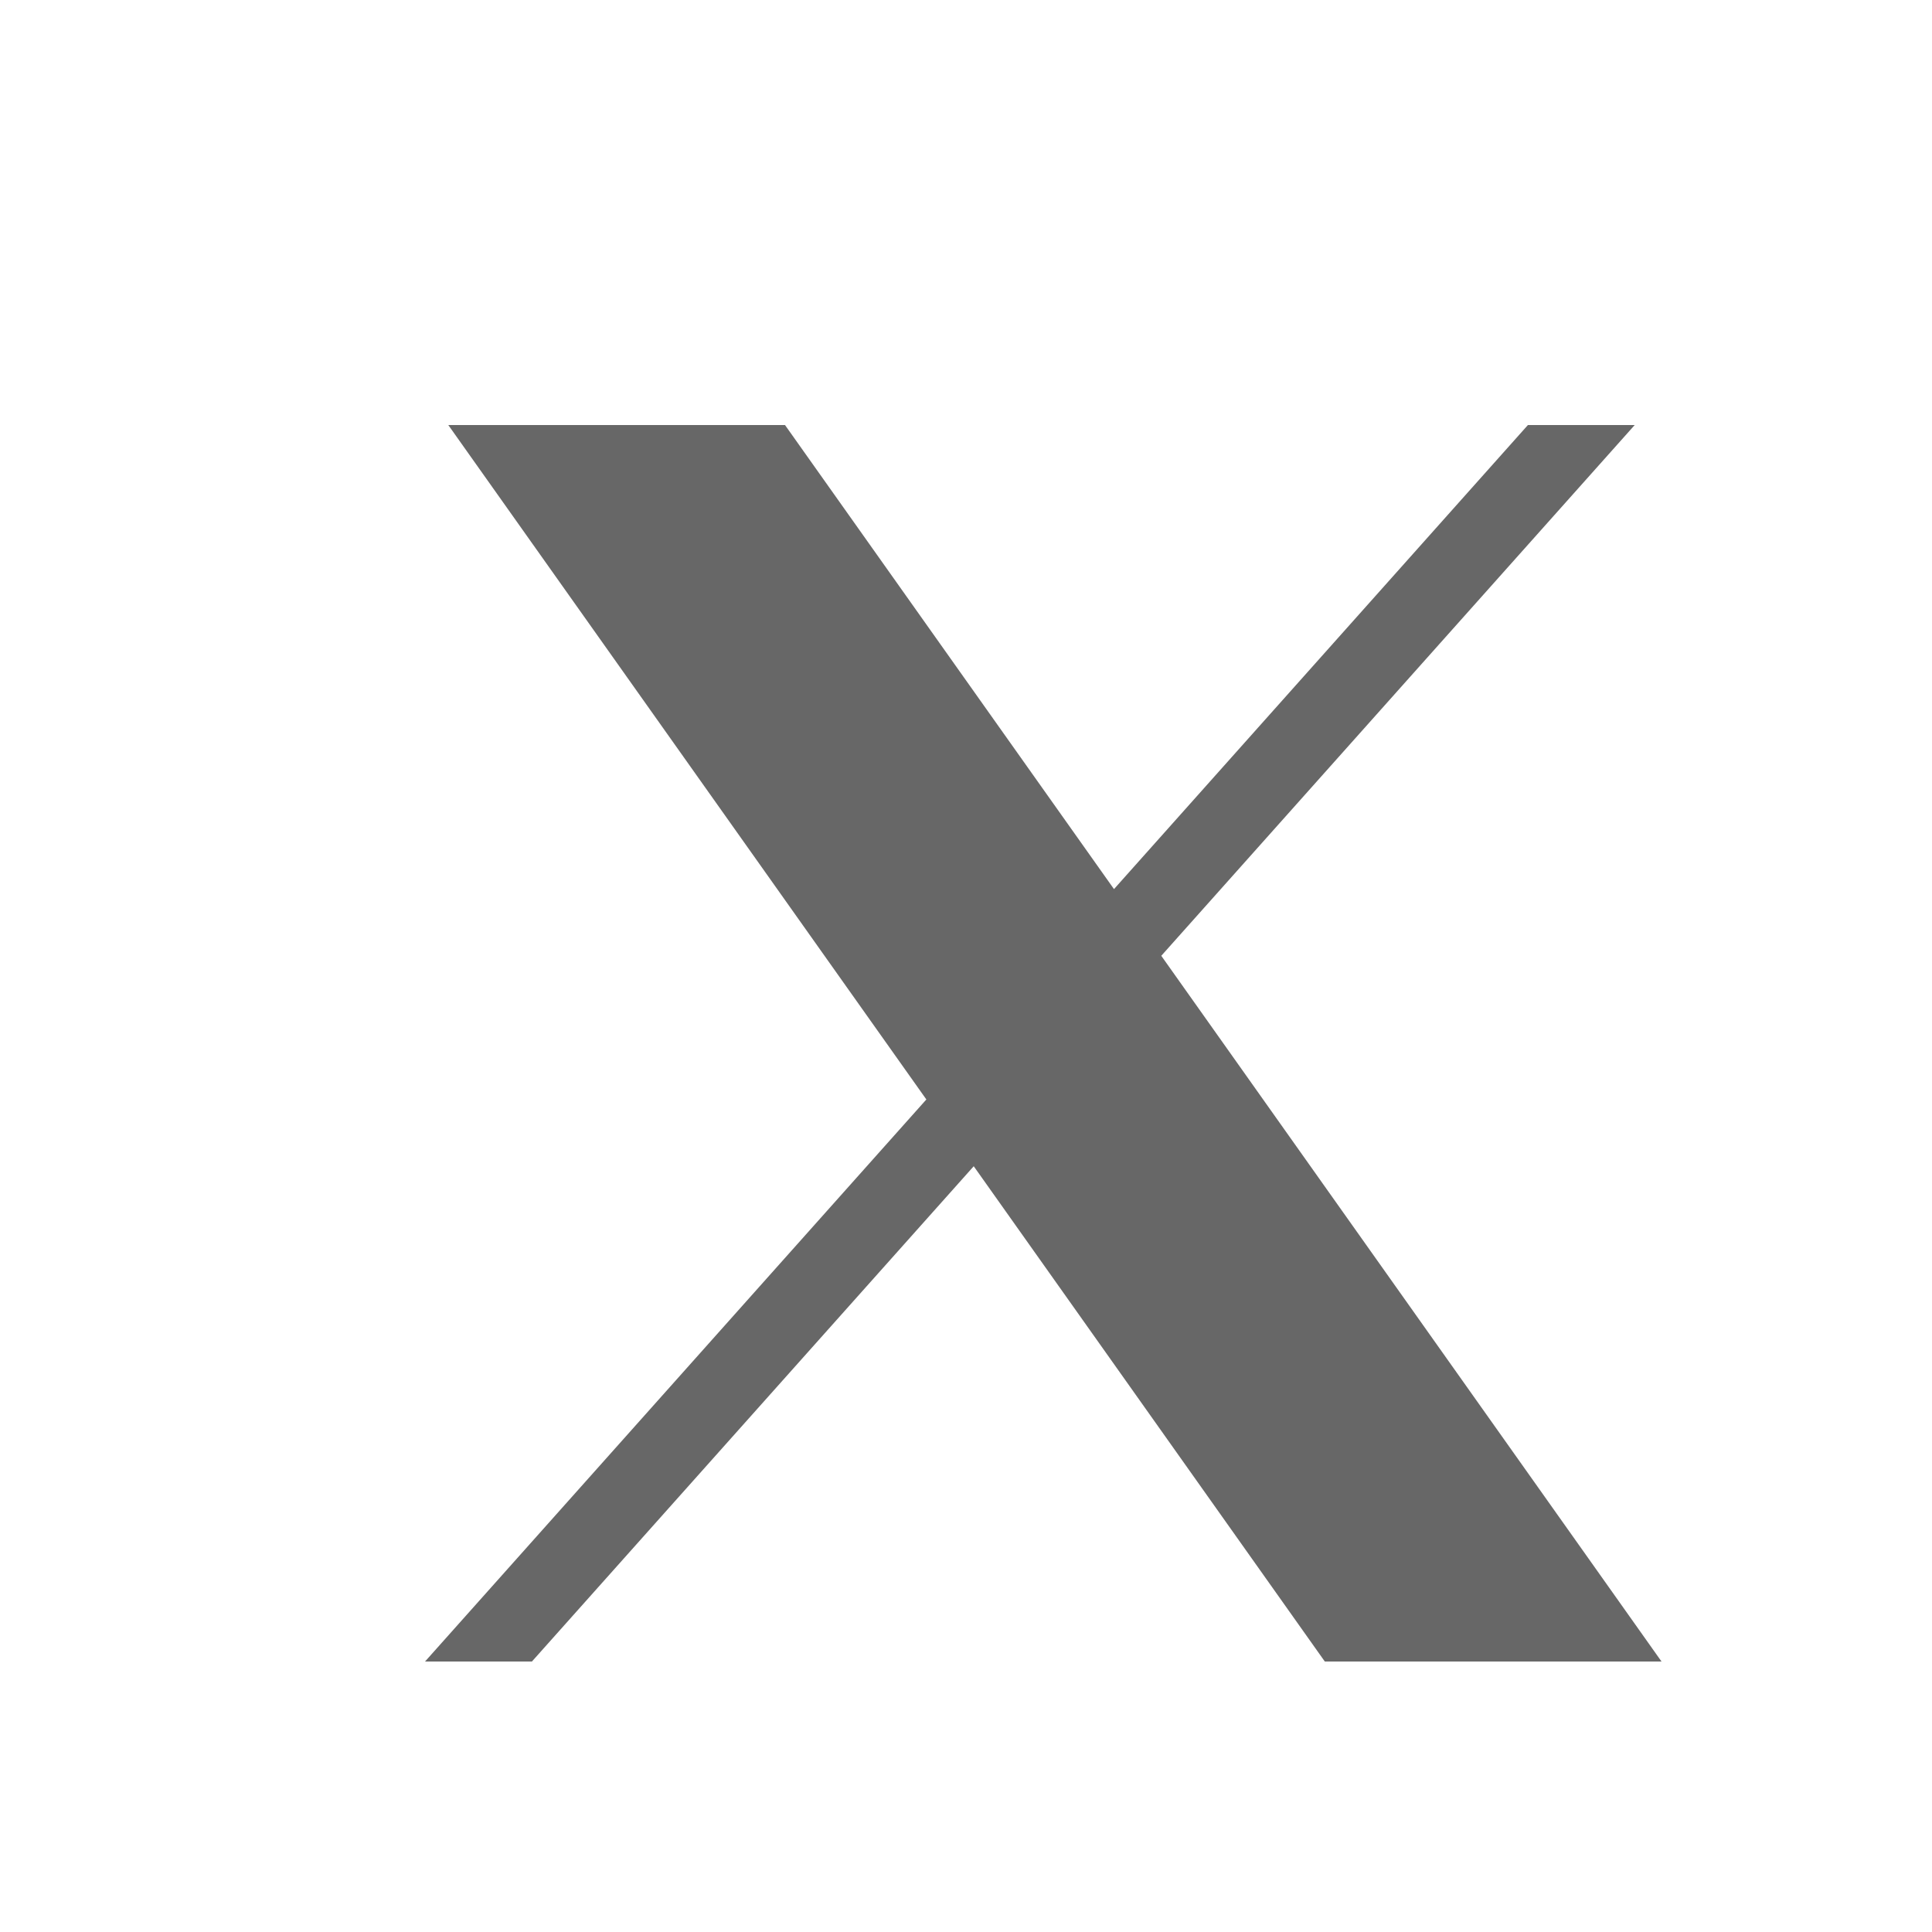 <?xml version="1.0" encoding="UTF-8"?> <svg xmlns="http://www.w3.org/2000/svg" width="25" height="25" viewBox="0 0 25 25" fill="none"><path opacity="0.8" d="M5.801 5.5L11.987 14.227L5.5 21.5H6.883L12.6 15.091L17.143 21.5H21.5L15.027 12.368L21.153 5.5H19.771L14.415 11.505L10.158 5.5H5.801Z" fill="#414141"></path></svg> 
